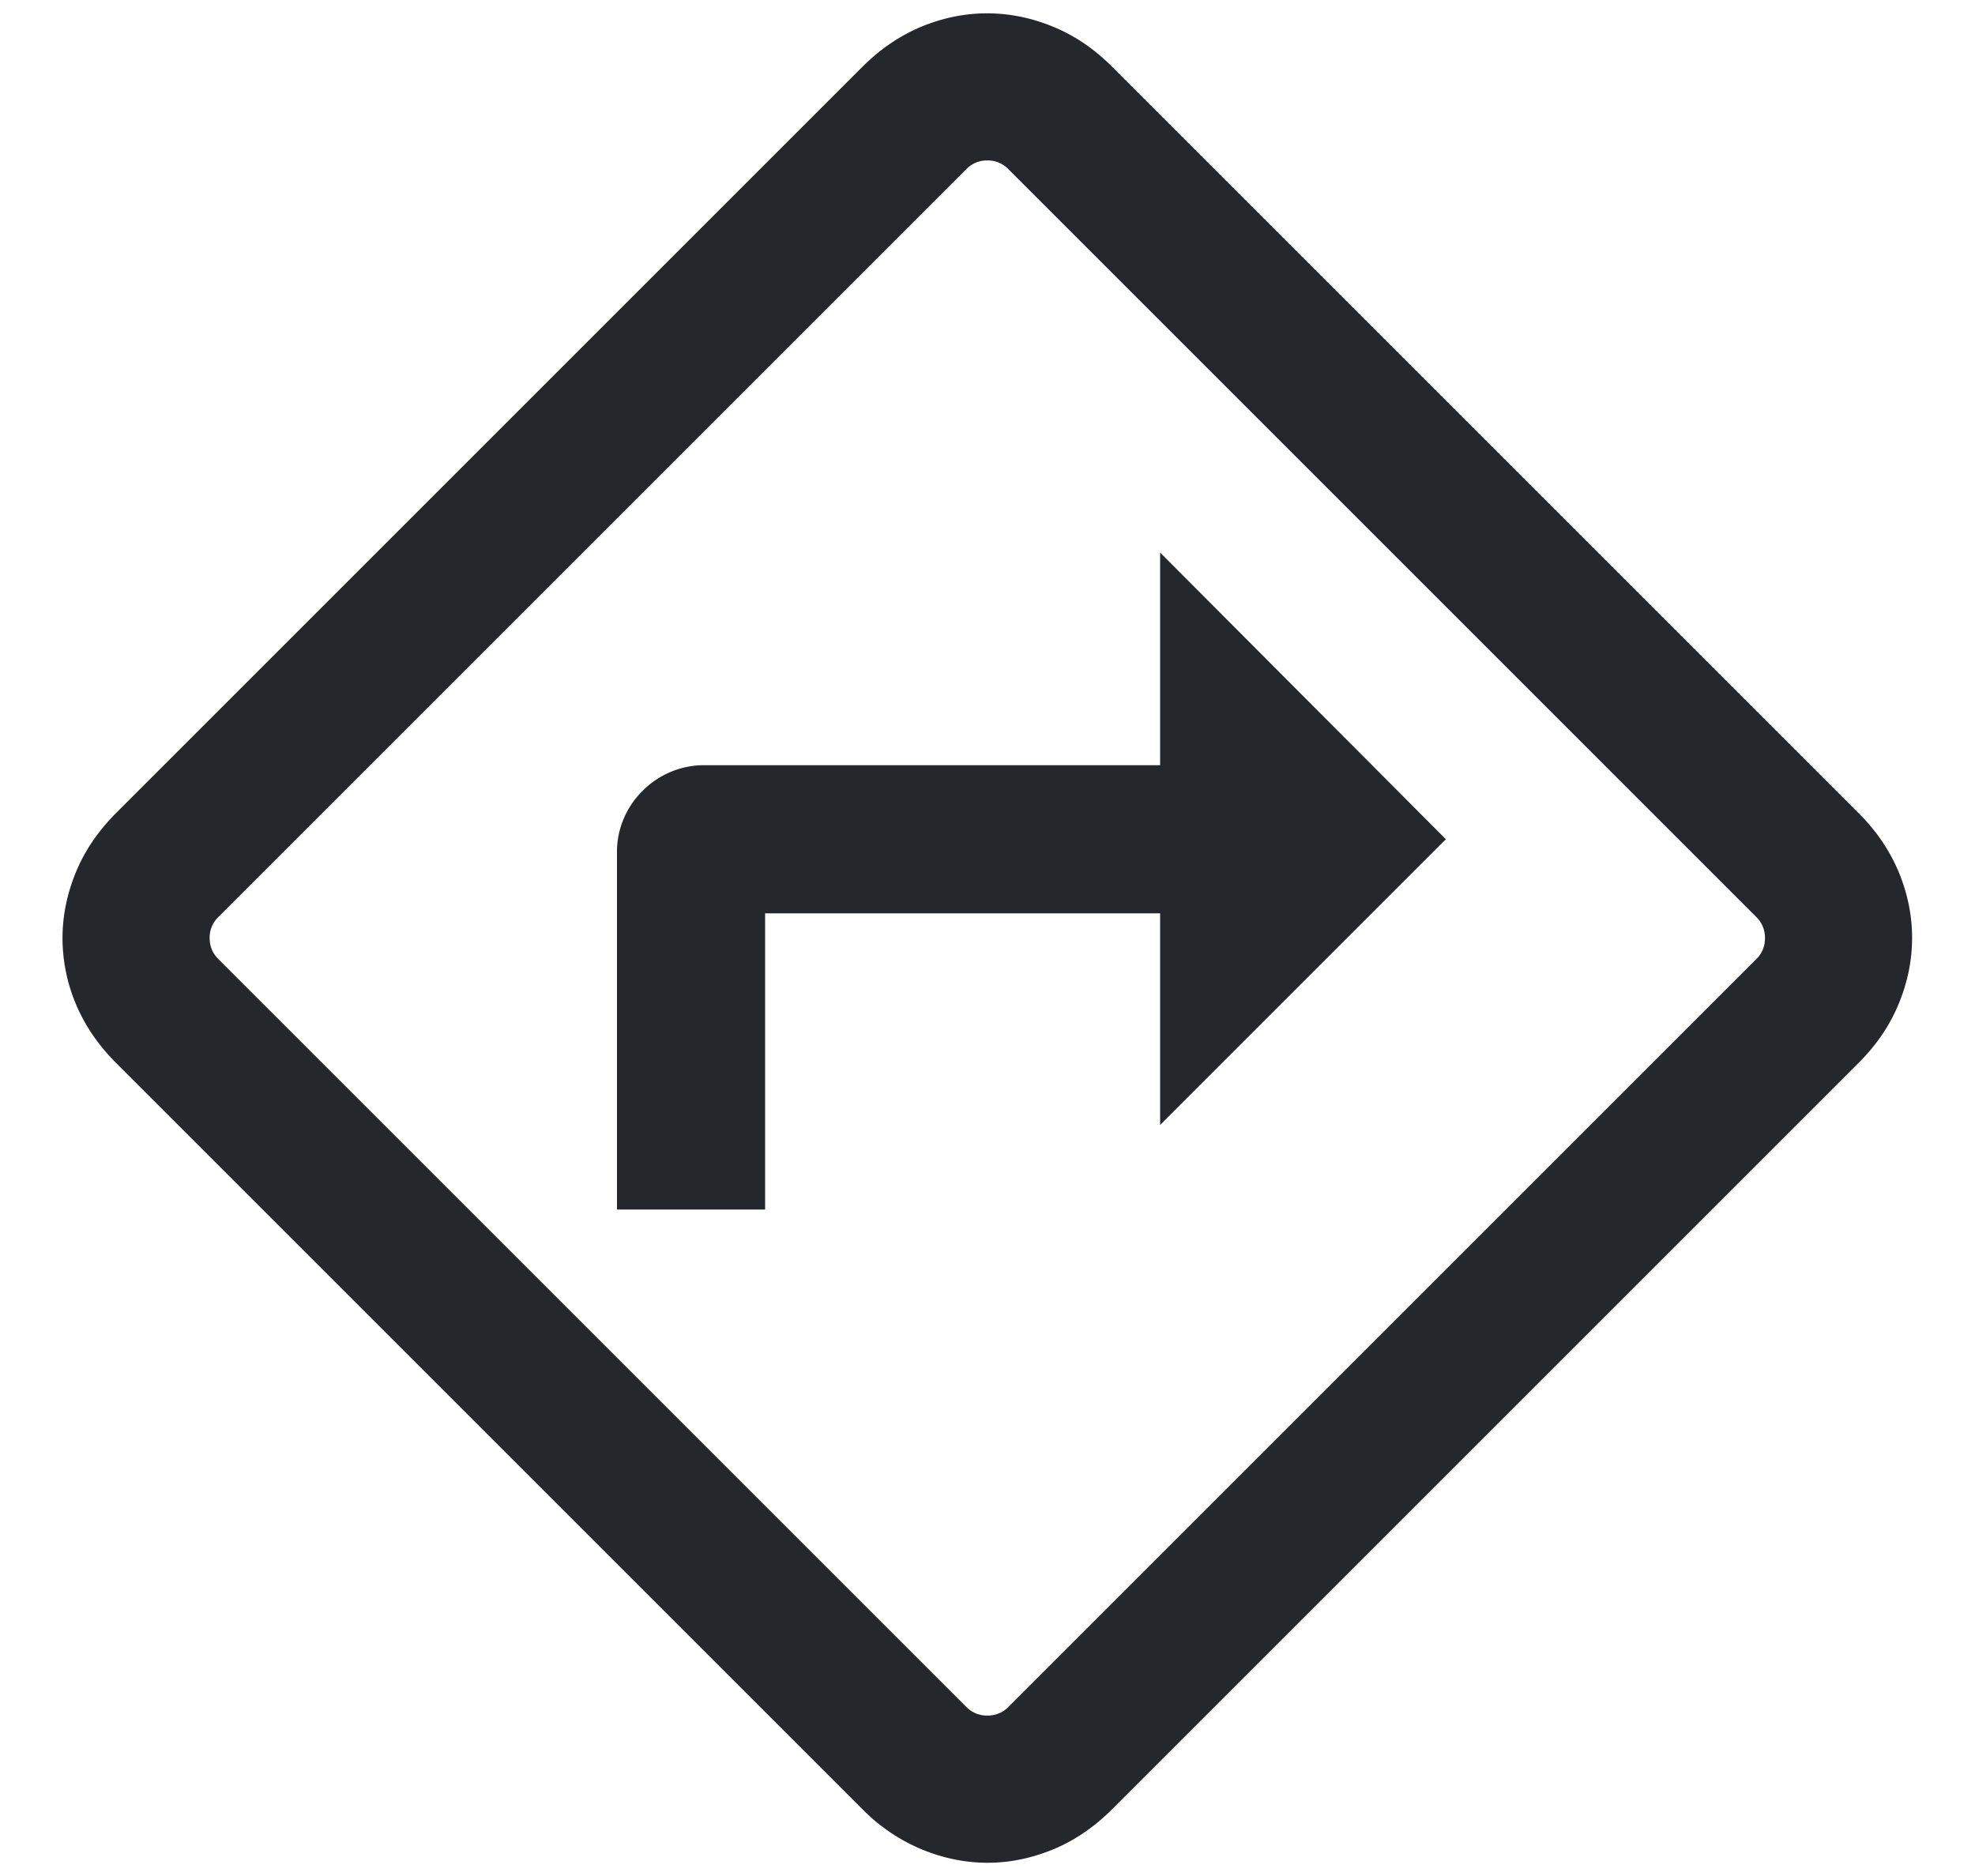 <svg xmlns="http://www.w3.org/2000/svg" width="20" height="19" fill="none" viewBox="0 0 20 19"><path fill="#24272C" d="M6.248 12.25h1.5v-3h4v2.144L14.642 8.5l-2.894-2.904V7.75H7.152a.876.876 0 0 0-.644.259.869.869 0 0 0-.26.641v3.6ZM10 18.866c-.226 0-.448-.046-.667-.136a1.843 1.843 0 0 1-.6-.407l-7.558-7.558c-.18-.18-.316-.38-.407-.597a1.724 1.724 0 0 1-.135-.666c0-.226.045-.448.135-.667.09-.219.226-.419.407-.6L8.733.677c.18-.18.38-.316.598-.407.218-.09.44-.135.665-.135.226 0 .448.045.667.135.22.09.42.226.6.407l7.558 7.558c.181.18.316.38.407.598.09.218.135.44.135.665 0 .226-.045.448-.135.667-.09.22-.226.42-.407.6l-7.558 7.558c-.18.18-.38.317-.597.407-.219.09-.44.136-.666.136ZM5.998 13.5l3.789 3.789a.288.288 0 0 0 .211.086.288.288 0 0 0 .212-.086l7.577-7.577a.288.288 0 0 0 .086-.212.288.288 0 0 0-.086-.211L10.21 1.712a.288.288 0 0 0-.212-.087.288.288 0 0 0-.211.087L2.21 9.289a.288.288 0 0 0-.087.211c0 .083.029.154.087.212L5.998 13.5Z"/></svg>
